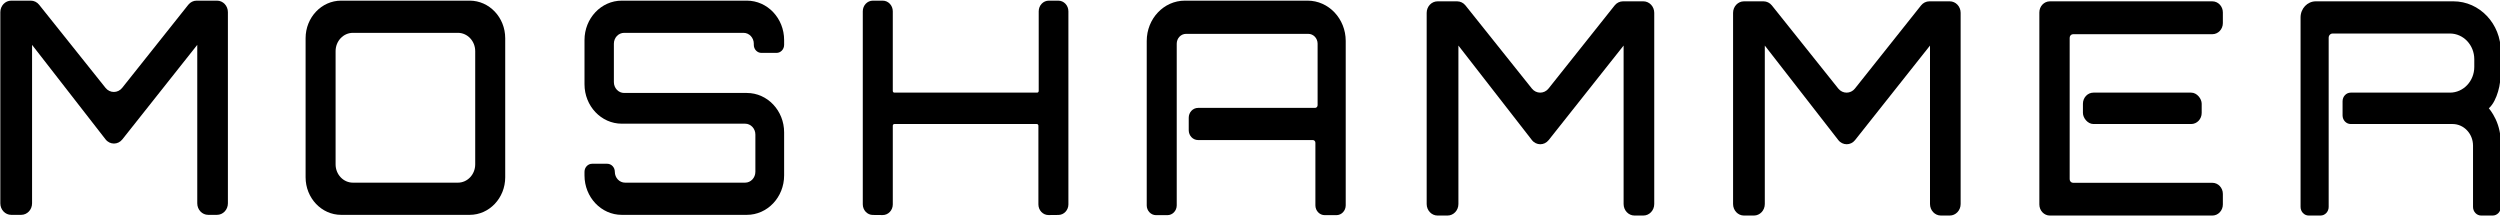 <svg id="esOhUCcDn3t1" xmlns="http://www.w3.org/2000/svg" xmlns:xlink="http://www.w3.org/1999/xlink" viewBox="0 0 1228 106" shape-rendering="geometricPrecision" text-rendering="geometricPrecision" project-id="ee634078fa9b49188f711f2c3df8073a" export-id="c44259851fe3476da7a484dc3d62d1c9" cached="false"><g transform="matrix(.821 0 0 0.868 0.161 0.317)"><path d="M6.516,121.22h5.957c3.599,0,6.516-2.917,6.516-6.516v-89.673l43.96,53.465c2.591,3.151,7.407,3.173,10.027.047l44.848-53.512v89.673c0,3.599,2.917,6.516,6.516,6.516h5.299c3.599,0,6.516-2.917,6.516-6.516v-108.188c0-3.599-2.917-6.516-6.516-6.516h-12.183c-1.923,0-3.748.85-4.986,2.322L72.911,49.352c-2.6,3.091-7.358,3.096-9.964.01L23.208,2.312C21.97,0.846,20.149,0,18.23,0L6.516,0C2.917,0,0,2.917,0,6.516v108.189c0,3.599,2.917,6.516,6.516,6.516v-.001Z" stroke-width="0"/><path d="M280.81,0h-76.91c-11.74,0-21.26,9.52-21.26,21.26v78.7c0,11.74,9.52,21.26,21.26,21.26h76.91c11.75,0,21.26-9.52,21.26-21.26v-78.7C302.07,9.52,292.56,0,280.81,0Zm3.31,92.65c0,5.71-4.63,10.35-10.35,10.35h-62.82c-5.72,0-10.36-4.64-10.36-10.35v-64.07c0-5.72,4.64-10.36,10.36-10.36h62.82c5.72,0,10.35,4.64,10.35,10.36v64.07Z" stroke-width="0"/><path d="M468.941,98.921v-24.378c0-12.316-9.984-22.299-22.299-22.299h-73.414c-3.394,0-6.145-2.751-6.145-6.145v-21.732c0-3.394,2.751-6.145,6.145-6.145h71.426c3.394,0,6.145,2.751,6.145,6.145v.654c0,2.511,2.036,4.547,4.547,4.547h9.048c2.511,0,4.547-2.036,4.547-4.547v-2.721c0-12.316-9.984-22.299-22.299-22.299h-74.835c-12.316,0-22.299,9.984-22.299,22.299v25.031c0,12.316,9.984,22.299,22.299,22.299h73.792c3.394,0,6.145,2.751,6.145,6.145v21.079c0,3.394-2.751,6.145-6.145,6.145h-71.804c-3.394,0-6.145-2.751-6.145-6.145v0c0-2.511-2.036-4.547-4.547-4.547h-9.048c-2.511,0-4.547,2.036-4.547,4.547v2.067c0,12.316,9.984,22.299,22.299,22.299h74.835c12.316,0,22.299-9.984,22.299-22.299Z" stroke-width="0"/><path d="M639.02,115.243v-109.21c0-3.332-2.701-6.033-6.033-6.033h-5.697c-3.332,0-6.033,2.701-6.033,6.033v45.077c0,.522-.423.945-.945.945h-85.417c-.522,0-.945-.423-.945-.945v-45.077c0-3.332-2.701-6.033-6.033-6.033h-5.886c-3.332,0-6.033,2.701-6.033,6.033v109.21c0,3.31,2.667,6.002,5.977,6.033l5.886.055c3.354.031,6.09-2.679,6.09-6.033v-44.534c0-.522.423-.945.945-.945h85.228c.522,0,.945.423.945.945v44.534c0,3.354,2.736,6.065,6.09,6.033l5.886-.055c3.31-.031,5.977-2.723,5.977-6.033h-.002Z" stroke-width="0"/><path d="M685.886,115.824v-93.009C685.886,10.215,696.101,0,708.701,0h73.425c12.6,0,22.815,10.215,22.815,22.815v93.009c0,3.073-2.491,5.564-5.564,5.564h-7.013c-3.073,0-5.564-2.491-5.564-5.564v-35.402c0-.846-.686-1.532-1.532-1.532h-68.683c-3.073,0-5.564-2.491-5.564-5.564v-7.067c0-3.073,2.491-5.564,5.564-5.564h70.006c.846,0,1.532-.686,1.532-1.532v-34.803c0-3.073-2.491-5.564-5.564-5.564h-73.155c-3.073,0-5.564,2.491-5.564,5.564v91.465c0,3.073-2.491,5.564-5.564,5.564h-6.824c-3.073,0-5.564-2.491-5.564-5.564l-.002-.001Z" stroke-width="0"/><path d="M859.891,121.61h5.957c3.599,0,6.516-2.917,6.516-6.516v-89.673l43.96,53.465c2.591,3.151,7.407,3.173,10.027.047l44.848-53.512v89.673c0,3.599,2.917,6.516,6.516,6.516h5.299c3.599,0,6.516-2.917,6.516-6.516v-108.188c0-3.599-2.917-6.516-6.516-6.516h-12.183c-1.923,0-3.748.85-4.986,2.322l-39.559,47.03c-2.6,3.091-7.358,3.096-9.964.01L876.585,2.702c-1.238-1.466-3.059-2.312-4.978-2.312h-11.714c-3.599,0-6.516,2.917-6.516,6.516v108.189c0,3.599,2.917,6.516,6.516,6.516l-.002-.001Z" stroke-width="0"/><path d="M1043.205,121.61h5.957c3.599,0,6.516-2.917,6.516-6.516v-89.673l43.96,53.465c2.591,3.151,7.407,3.173,10.027.047l44.848-53.512v89.673c0,3.599,2.917,6.516,6.516,6.516h5.299c3.599,0,6.516-2.917,6.516-6.516v-108.188c0-3.599-2.917-6.516-6.516-6.516h-12.183c-1.923,0-3.748.85-4.986,2.322L1109.6,49.742c-2.6,3.091-7.358,3.096-9.964.01l-39.737-47.05c-1.238-1.466-3.059-2.312-4.978-2.312h-11.714c-3.599,0-6.516,2.917-6.516,6.516v108.189c0,3.599,2.917,6.516,6.516,6.516l-.002-.001Z" stroke-width="0"/><path d="M1393.035,116.738v-95.769c0-1.305,1.058-2.362,2.362-2.362h70.205c8.036,0,14.551,6.515,14.551,14.551v4.346c0,8.036-6.515,14.551-14.551,14.551h-59.38c-2.691,0-4.872,2.181-4.872,4.872v8.02c0,2.691,2.181,4.872,4.872,4.872h60.939c6.758,0,12.236,5.478,12.236,12.236v34.683c0,2.691,2.181,4.872,4.872,4.872h6.886c2.691,0,4.872-2.181,4.872-4.872v-35.981c0-4.746-.999-9.463-3.115-13.711-1.954-3.923-4.066-6.109-4.066-6.109c2.721-2.296,4.448-6.046,5.523-9.477c1.157-3.689,1.658-7.2,1.658-13.295v-9.439c0-15.65-12.687-28.337-28.337-28.337h-82.366c-5.03,0-9.108,4.078-9.108,9.108v107.24c0,2.691,2.181,4.872,4.872,4.872h7.075c2.691,0,4.872-2.181,4.872-4.872v.001Z" stroke-width="0"/><path d="M1329.728,115.327v-5.965c0-3.47-2.813-6.283-6.283-6.283h-83.339c-1.122,0-2.031-.91-2.031-2.031v-80.032c0-1.122.91-2.031,2.031-2.031h83.339c3.47,0,6.283-2.813,6.283-6.283v-6.028c0-3.47-2.813-6.283-6.283-6.283h-97.228c-3.47,0-6.283,2.813-6.283,6.283v108.654c0,3.47,2.813,6.283,6.283,6.283h97.228c3.47,0,6.283-2.813,6.283-6.283v-.001Z" stroke-width="0"/><rect width="71.055" height="17.764" rx="6.283" ry="6.283" transform="translate(1246.01 52.055)" stroke-width="0"/></g></svg>
